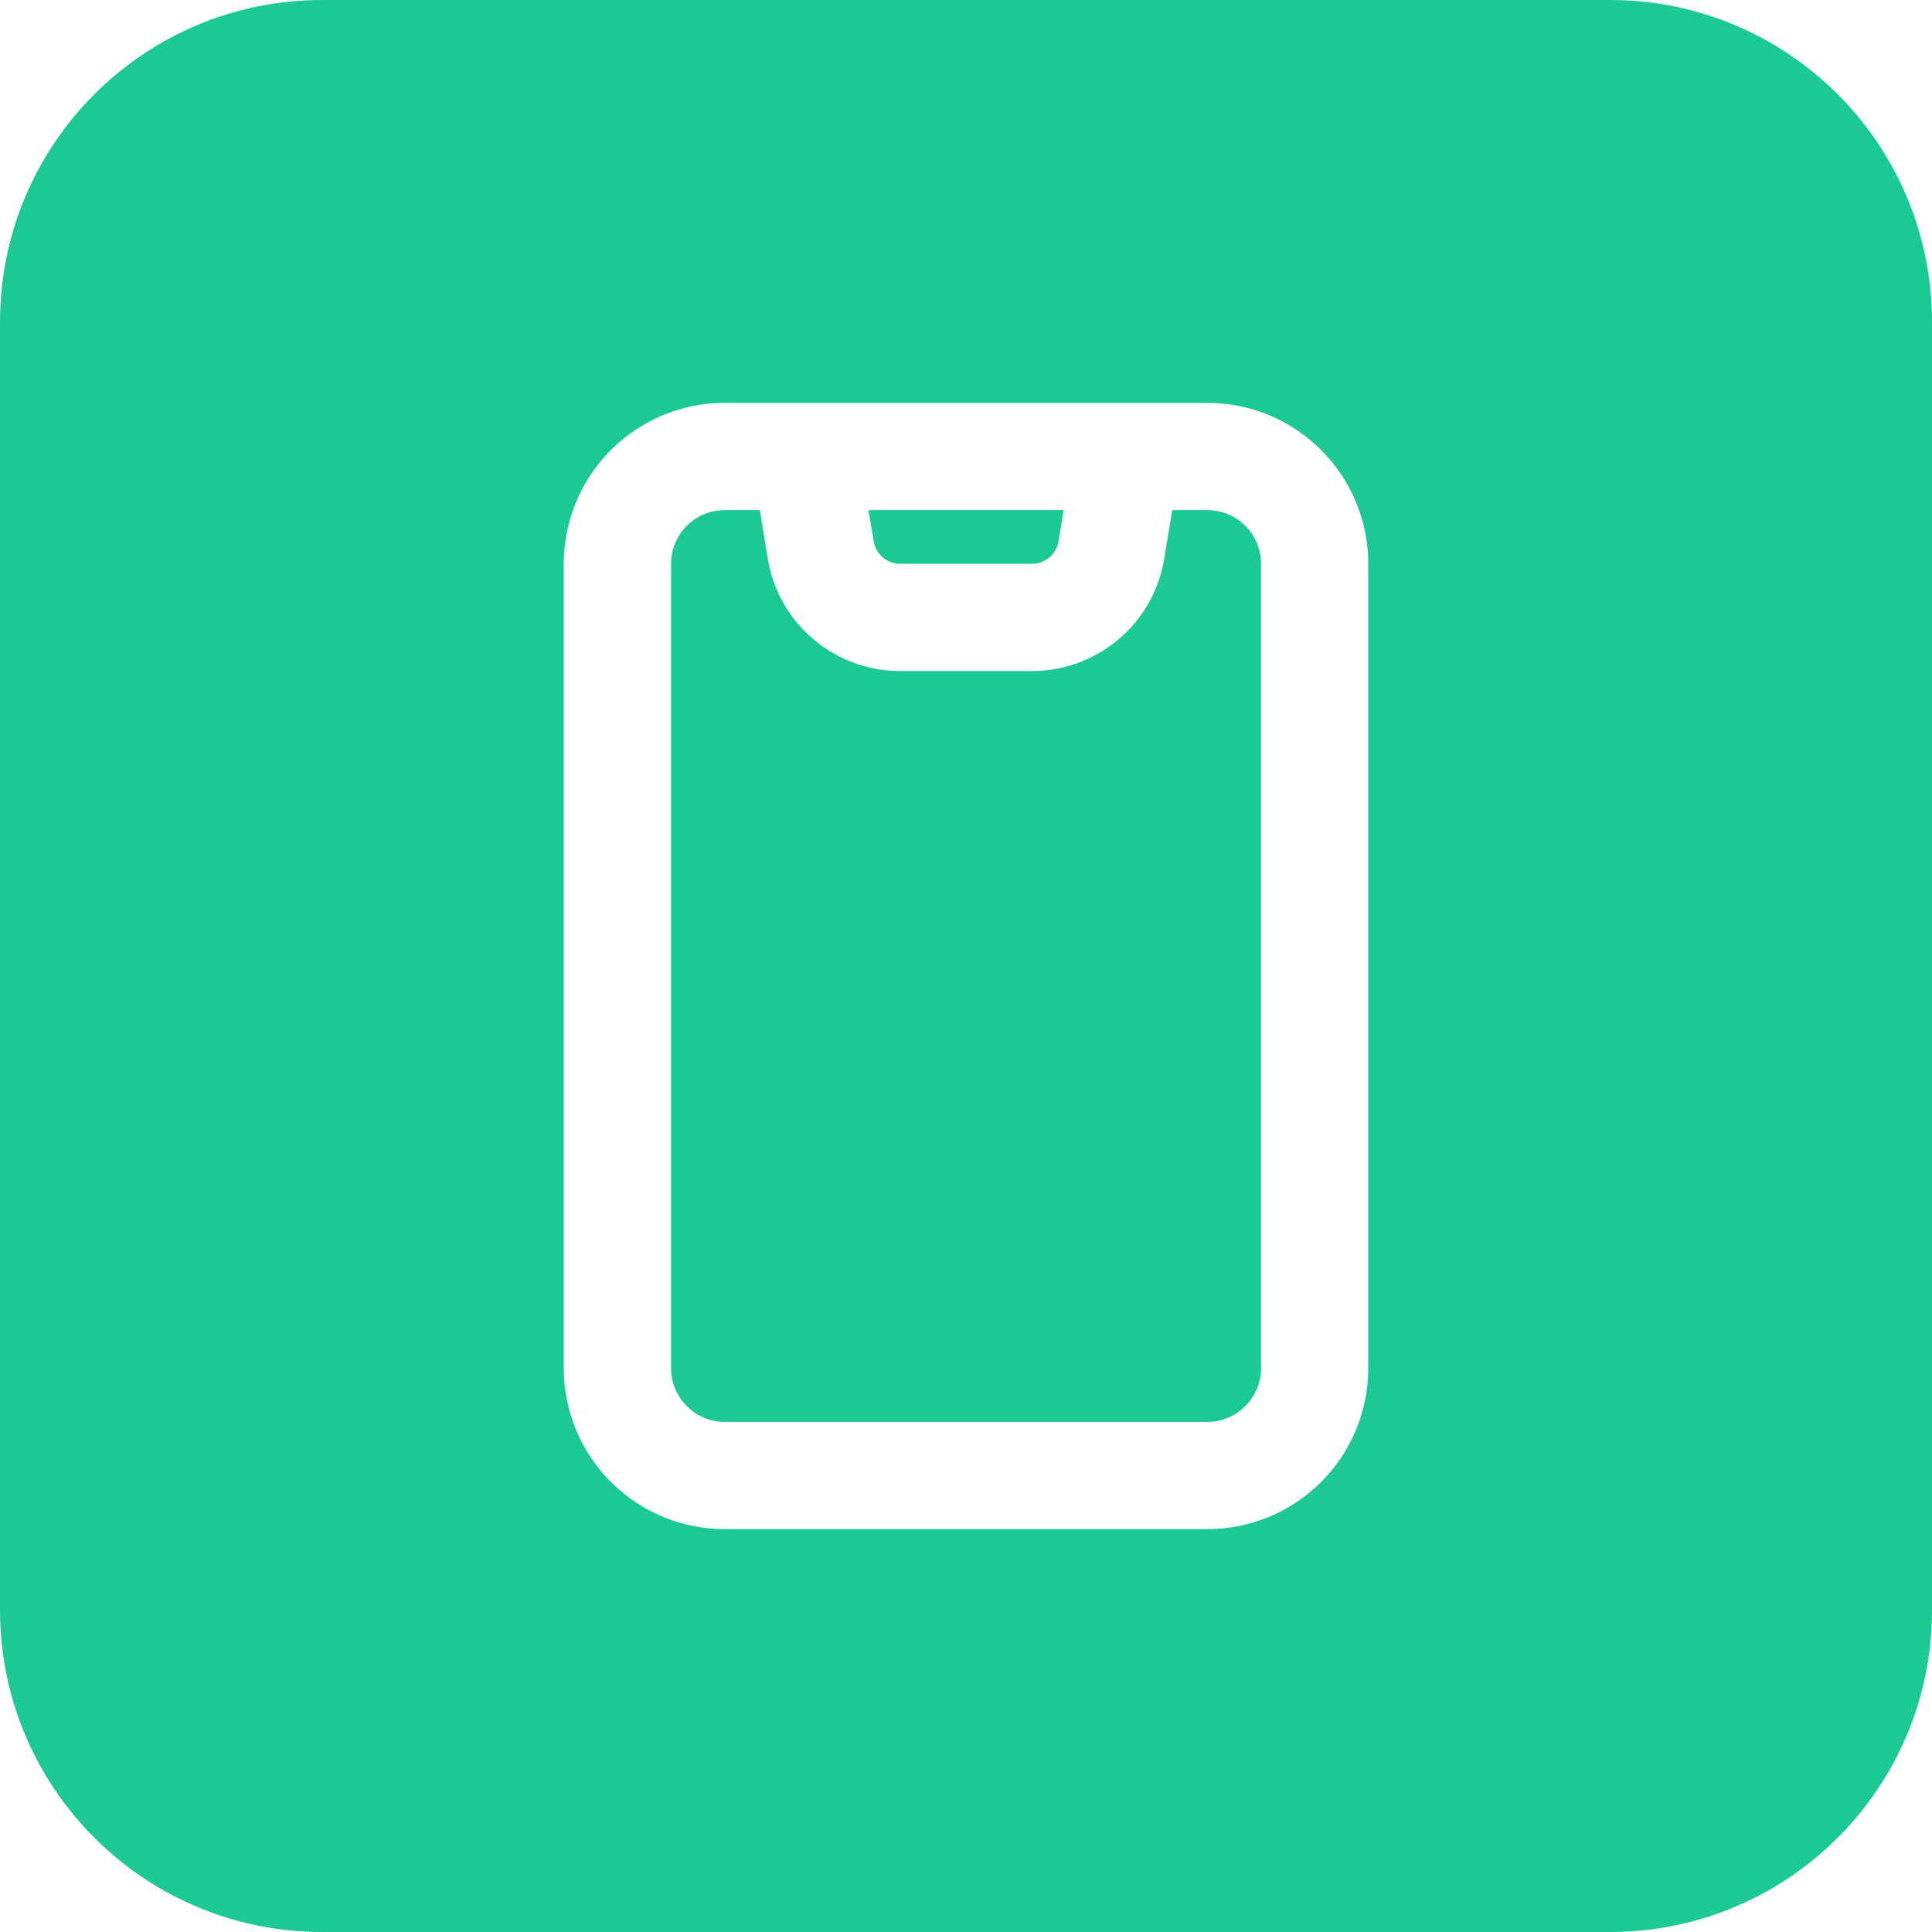 <svg xmlns="http://www.w3.org/2000/svg" width="36" height="36" viewBox="0 0 36 36" fill="none">
  <g clip-path="url(#clip0_9726_3521)">
    <path fill-rule="evenodd" clip-rule="evenodd" d="M6 0C2.686 0 0 2.686 0 6L0 30C0 33.314 2.686 36 6 36H30C33.314 36 36 33.314 36 30V6C36 2.686 33.314 0 30 0L6 0ZM13.503 7.507H22.497C24.151 7.507 25.495 8.849 25.495 10.505V25.495C25.495 26.29 25.18 27.053 24.616 27.615C24.056 28.177 23.292 28.493 22.497 28.493H13.503C12.708 28.493 11.944 28.177 11.384 27.615C10.82 27.053 10.505 26.29 10.505 25.495V10.505C10.505 8.849 11.849 7.507 13.503 7.507ZM21.693 10.416L21.843 9.506H22.497C23.052 9.506 23.497 9.953 23.497 10.505V25.495C23.497 25.76 23.392 26.014 23.202 26.202C23.017 26.389 22.762 26.495 22.497 26.495H13.503C13.238 26.495 12.983 26.389 12.798 26.202C12.608 26.014 12.504 25.76 12.504 25.495V10.505C12.504 9.953 12.948 9.506 13.503 9.506H14.158L14.307 10.416C14.507 11.621 15.552 12.504 16.771 12.504H19.229C20.448 12.504 21.493 11.621 21.693 10.416ZM16.181 9.506H19.819L19.724 10.087C19.684 10.329 19.474 10.505 19.229 10.505H16.771C16.526 10.505 16.321 10.329 16.281 10.087L16.181 9.506Z" fill="#1CC995"/>
  </g>
  <defs>
    <clipPath id="clip0_9726_3521">
      <rect width="36" height="36" fill="white"/>
    </clipPath>
  </defs>
</svg>